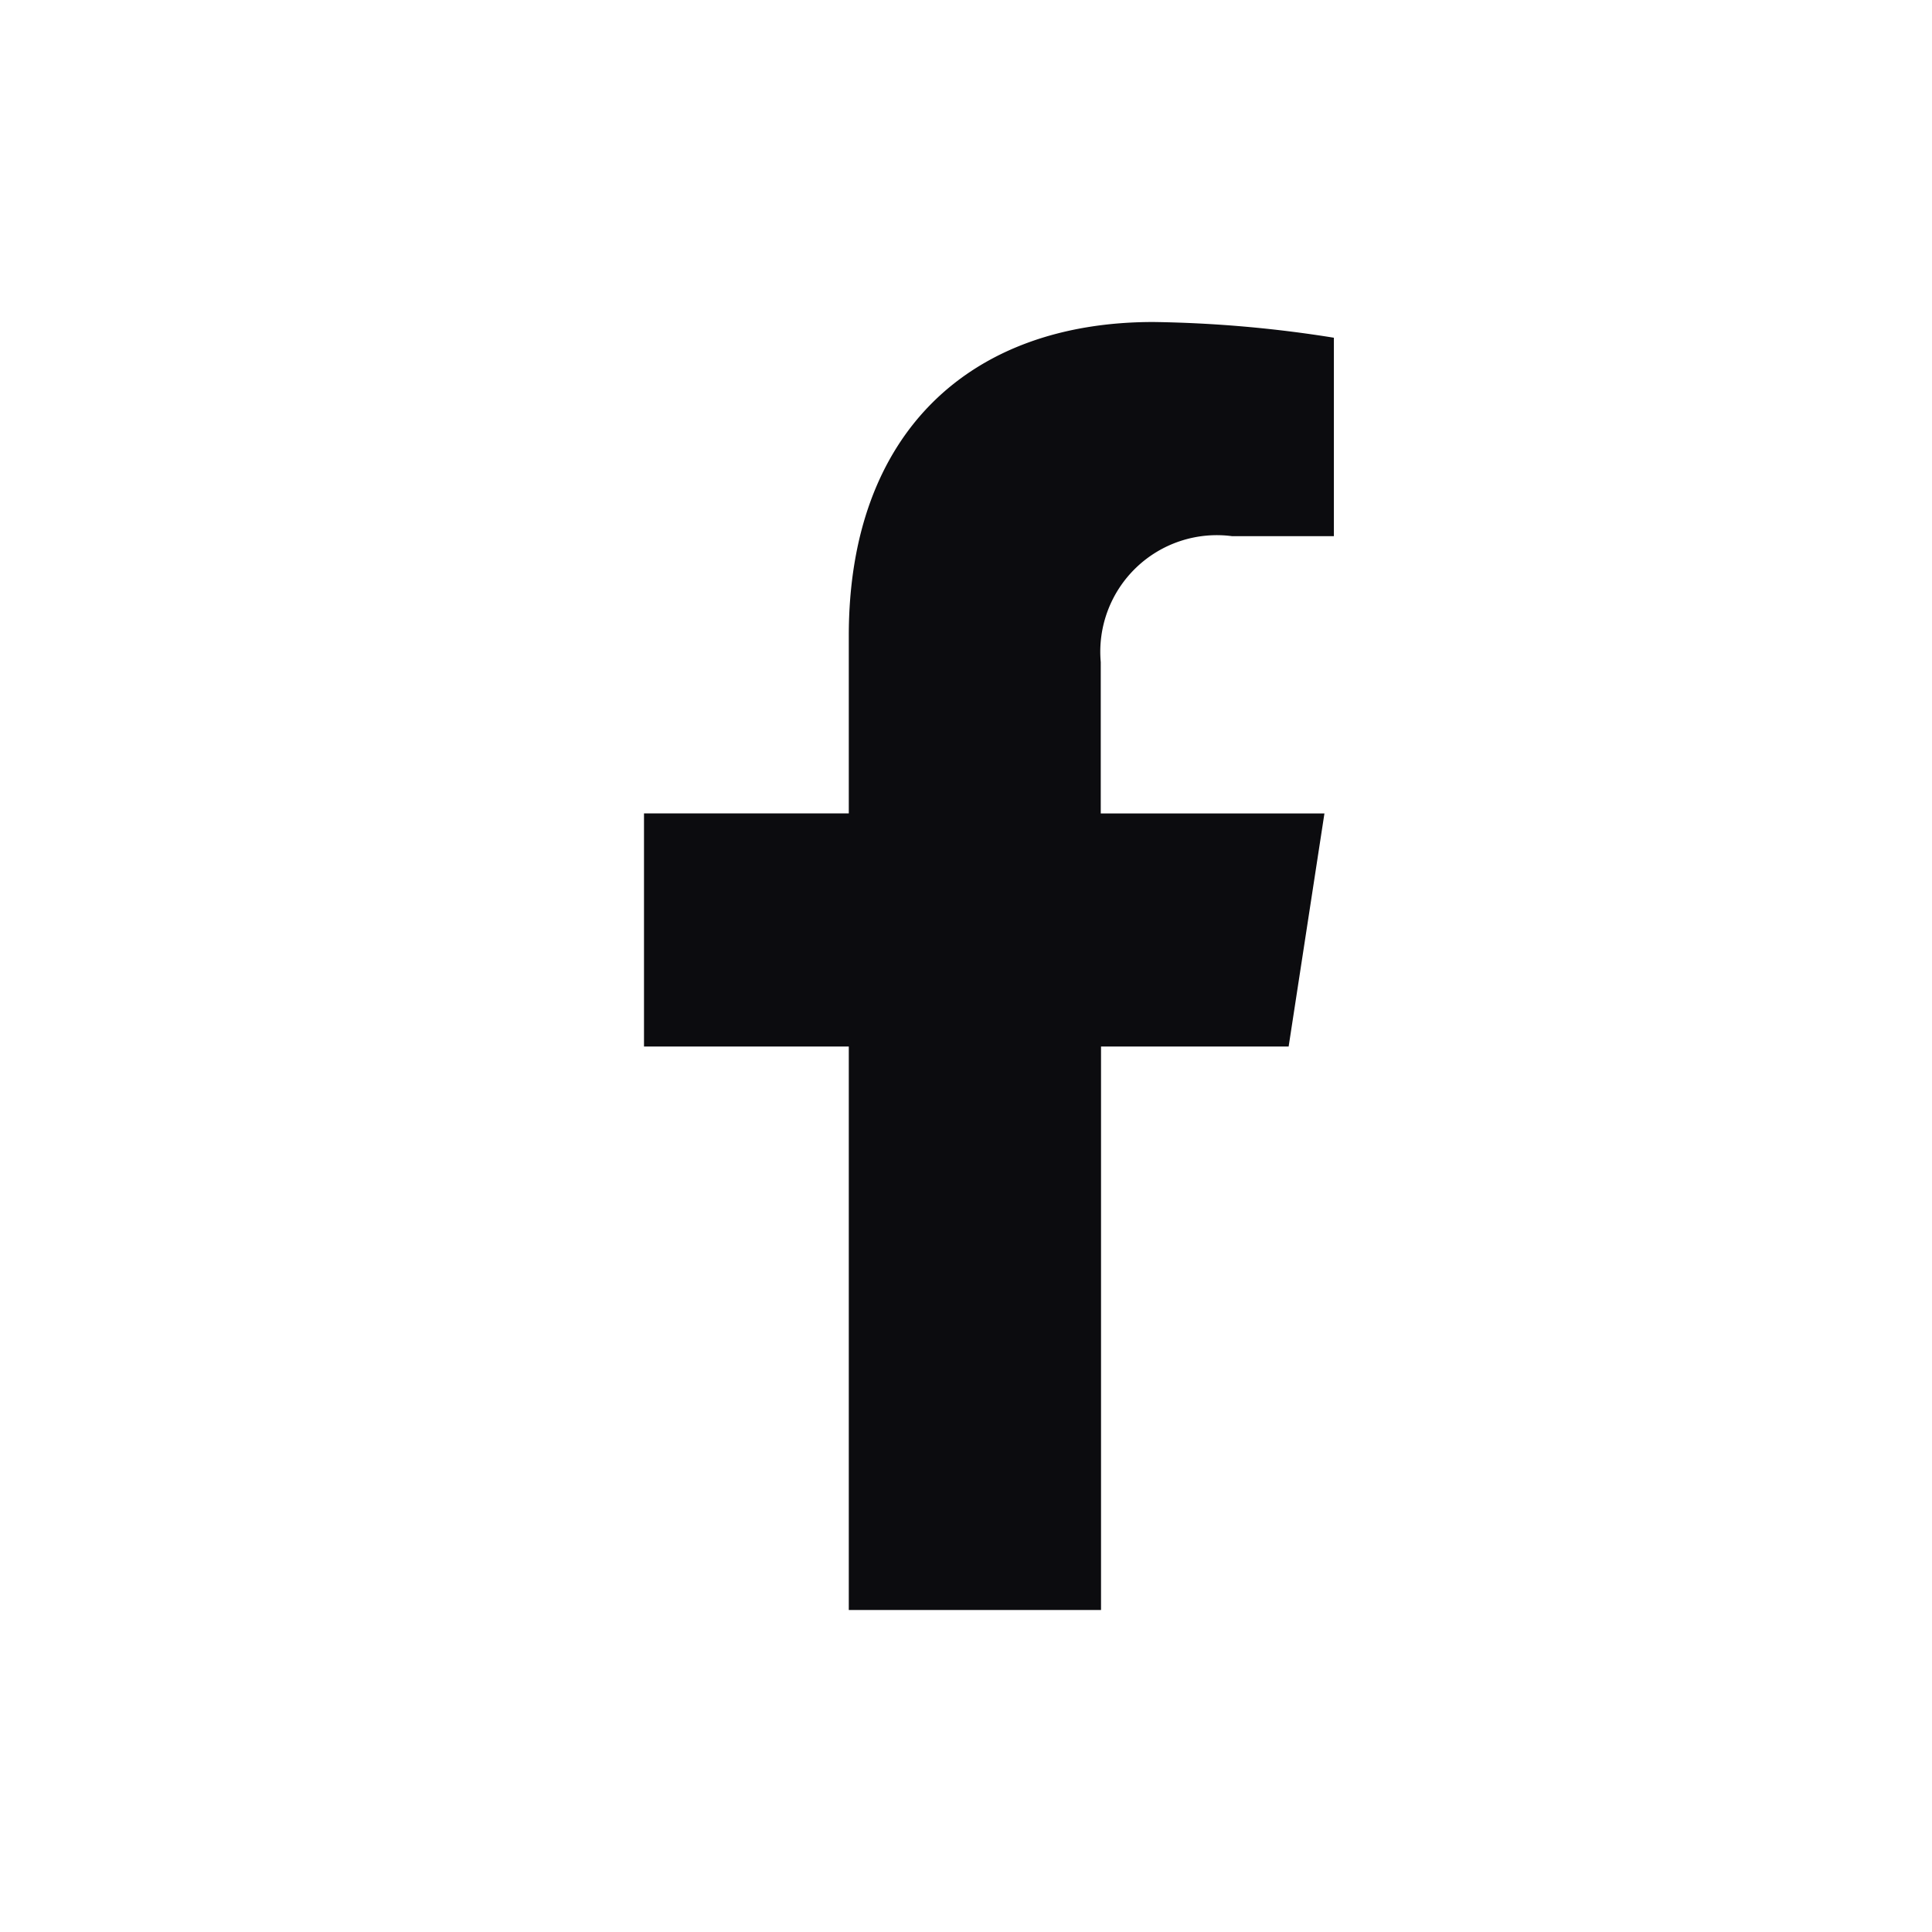 <svg data-name="Group 3328" xmlns="http://www.w3.org/2000/svg" width="36" height="36" viewBox="0 0 36 36">
    <g data-name="Group 845">
        <path data-name="Icon awesome-facebook-f" d="m13.621 13.5.667-4.343H10.12V6.338a2.172 2.172 0 0 1 2.449-2.347h1.895V.293A23.105 23.105 0 0 0 11.1 0C7.668 0 5.425 2.08 5.425 5.846v3.31H1.609V13.5h3.816V24h4.7V13.5z" transform="translate(10.391 6)" style="fill:#0c0c0f"/>
    </g>
    <path data-name="Rectangle 451" style="fill:transparent" d="M0 0h36v36H0z"/>
</svg>
